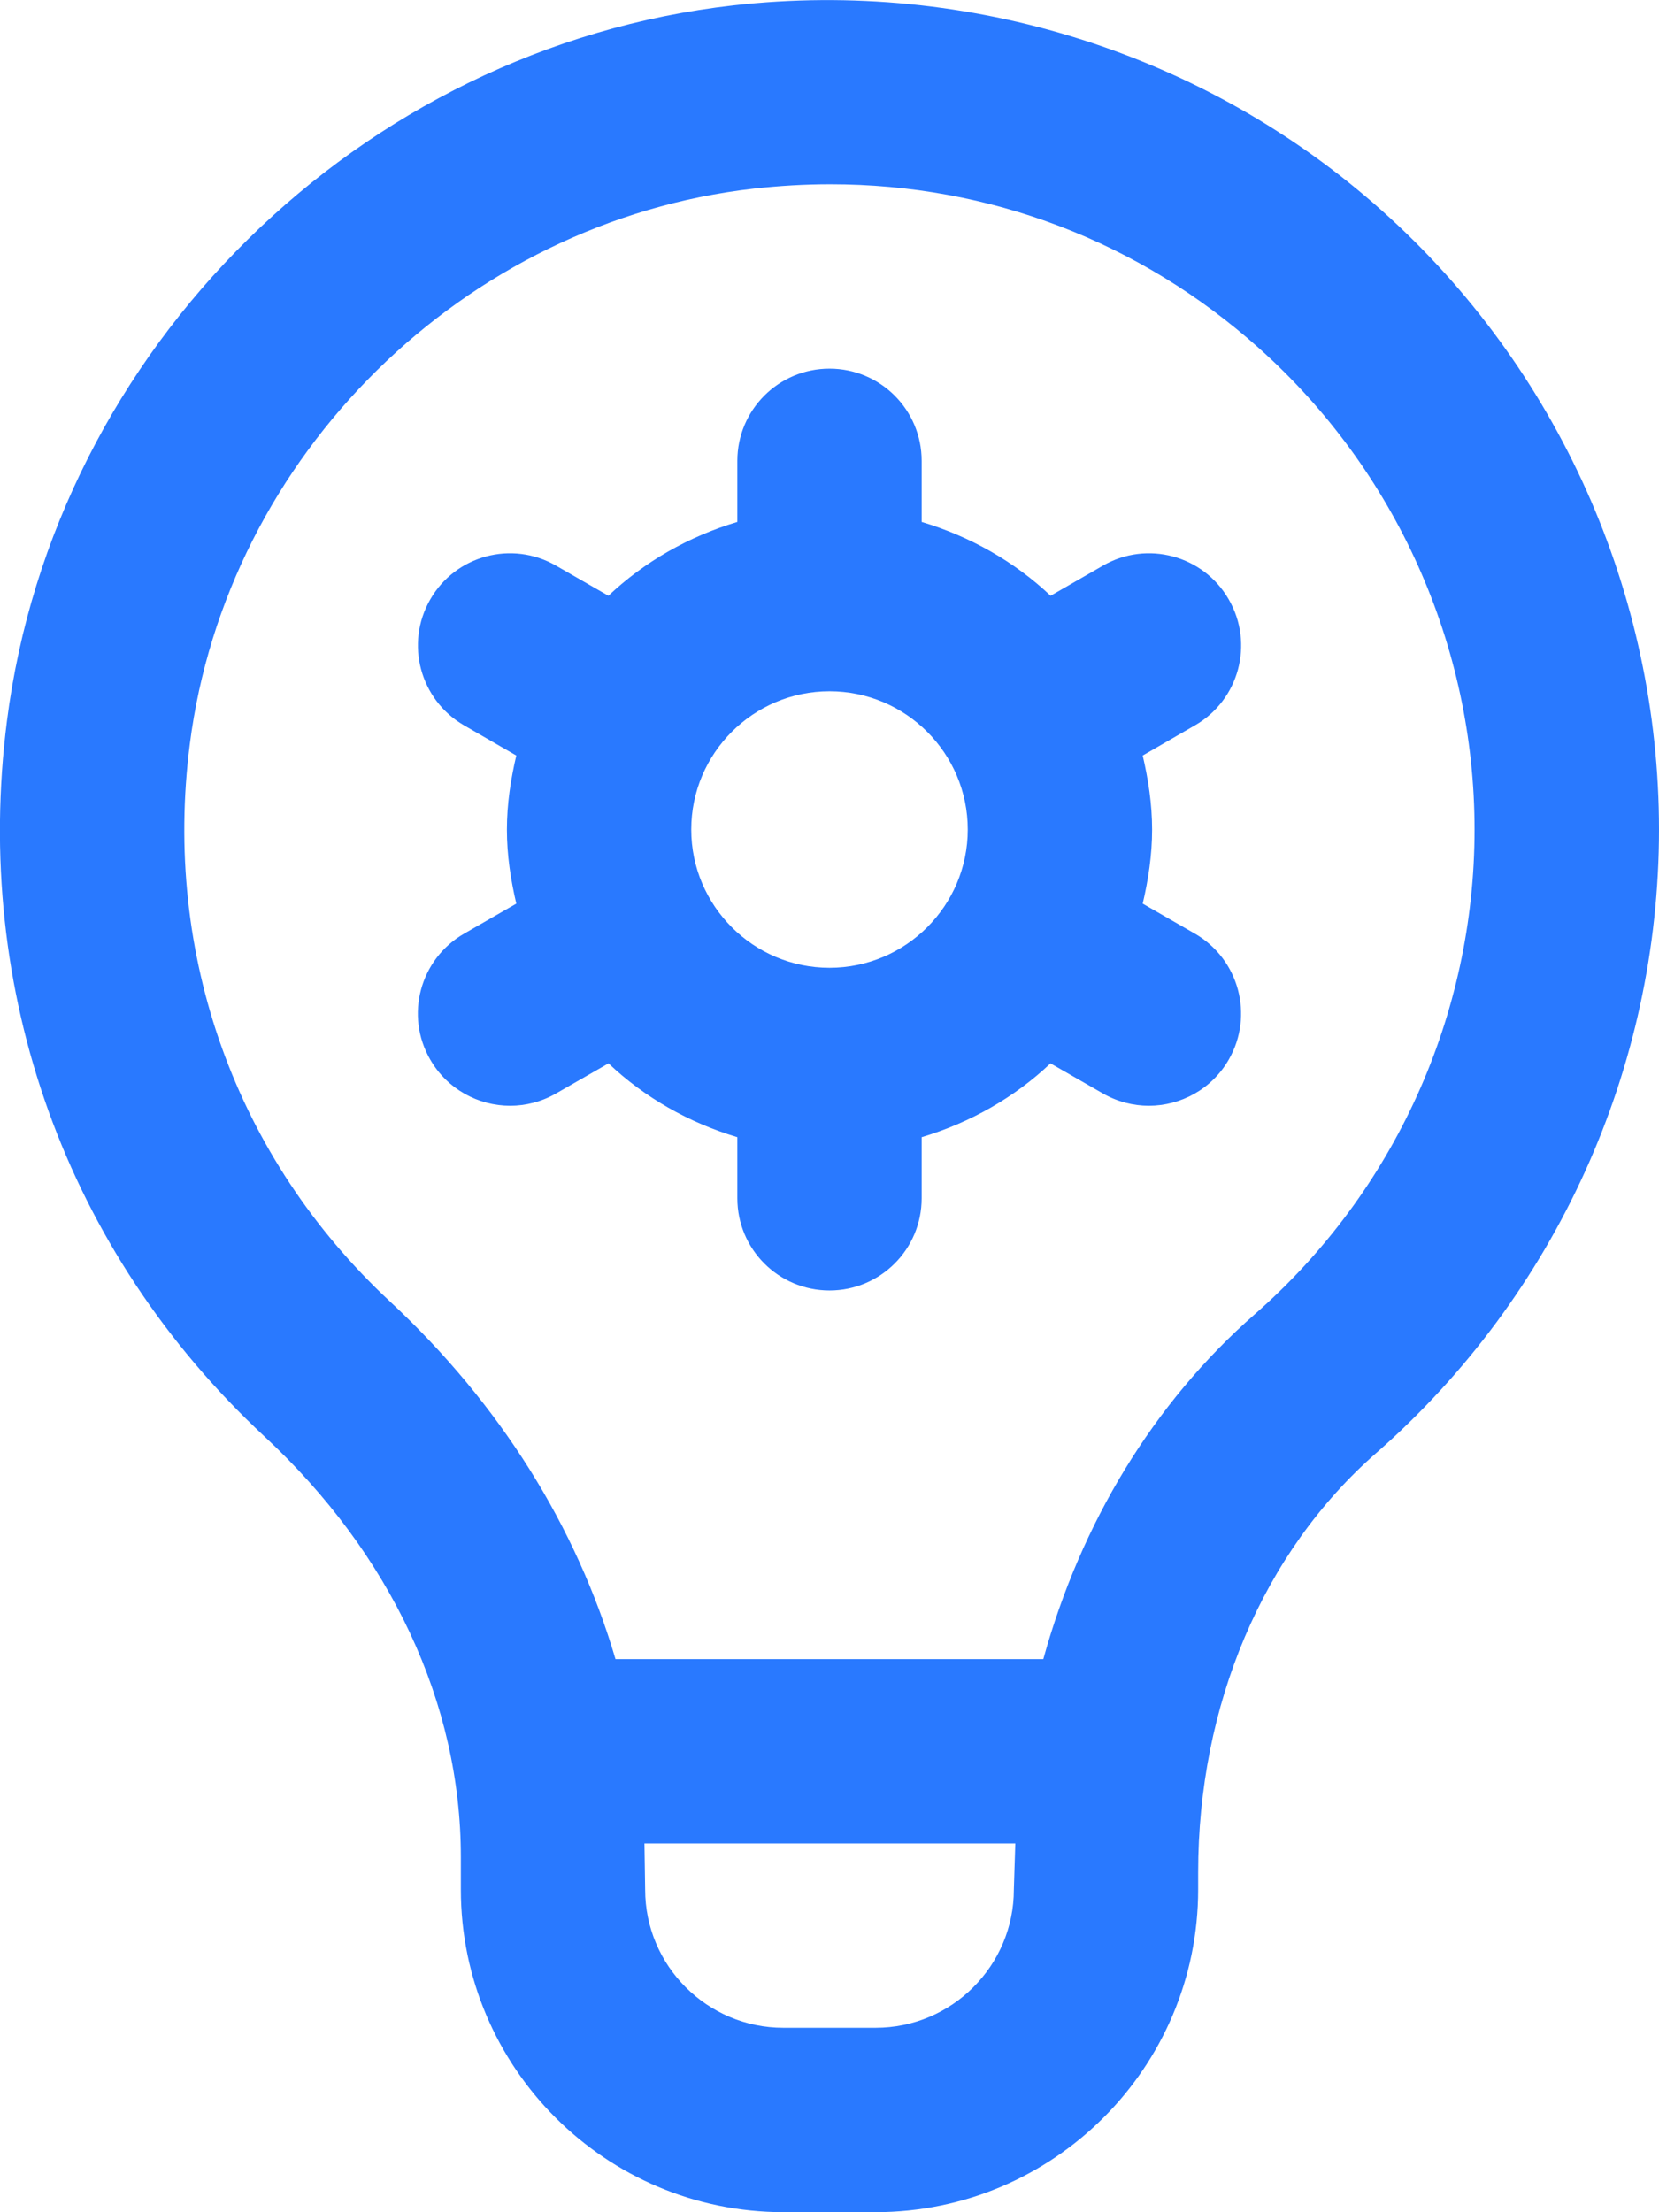 <svg width="33" height="44" viewBox="0 0 33 44" fill="none" xmlns="http://www.w3.org/2000/svg">
<path d="M27.489 4.19C23.989 1.062 19.276 -0.423 14.586 0.107C7.159 0.946 1.084 6.932 0.138 14.339C-0.548 19.714 1.318 24.899 5.256 28.566C7.779 30.91 9.167 33.884 9.167 36.938V37.582C9.167 41.12 12.045 43.999 15.583 43.999H17.417C20.955 43.999 23.833 41.12 23.833 37.582V37.243C23.833 33.913 25.124 30.87 27.377 28.898C30.95 25.764 33 21.245 33 16.499C33 11.805 30.991 7.319 27.489 4.19ZM20.167 37.582C20.167 39.098 18.933 40.332 17.417 40.332H15.583C14.067 40.332 12.833 39.098 12.833 37.582C12.833 37.582 12.82 36.757 12.819 36.665H20.196C20.189 36.858 20.167 37.582 20.167 37.582ZM24.959 26.14C22.933 27.915 21.498 30.307 20.753 32.999H12.243C11.471 30.377 9.955 27.93 7.755 25.884C4.692 23.031 3.24 18.994 3.775 14.805C4.508 9.053 9.229 4.404 14.997 3.751C15.506 3.695 16.012 3.665 16.515 3.665C19.677 3.665 22.662 4.796 25.043 6.925C27.768 9.36 29.331 12.848 29.331 16.499C29.331 20.189 27.74 23.704 24.959 26.14ZM24.442 11.923C23.94 11.046 22.816 10.744 21.939 11.25L20.898 11.849C20.181 11.171 19.303 10.672 18.333 10.381V9.165C18.333 8.153 17.514 7.332 16.5 7.332C15.486 7.332 14.667 8.153 14.667 9.165V10.381C13.697 10.672 12.82 11.171 12.102 11.849L11.06 11.25C10.182 10.744 9.06 11.046 8.558 11.923C8.052 12.801 8.355 13.921 9.231 14.427L10.27 15.027C10.159 15.501 10.083 15.991 10.083 16.5C10.083 17.01 10.159 17.498 10.27 17.973L9.231 18.57C8.353 19.076 8.05 20.197 8.558 21.075C8.897 21.663 9.513 21.993 10.148 21.993C10.457 21.993 10.773 21.914 11.06 21.749L12.104 21.15C12.82 21.828 13.697 22.327 14.667 22.618V23.834C14.667 24.846 15.486 25.667 16.5 25.667C17.514 25.667 18.333 24.846 18.333 23.834V22.618C19.303 22.327 20.18 21.828 20.896 21.15L21.939 21.749C22.227 21.914 22.543 21.993 22.852 21.993C23.487 21.993 24.105 21.663 24.442 21.075C24.948 20.197 24.645 19.076 23.769 18.57L22.73 17.973C22.841 17.498 22.917 17.008 22.917 16.5C22.917 15.993 22.841 15.503 22.73 15.027L23.769 14.427C24.647 13.923 24.95 12.801 24.442 11.923ZM16.5 19.249C14.984 19.249 13.75 18.015 13.75 16.499C13.75 14.982 14.984 13.749 16.5 13.749C18.016 13.749 19.25 14.982 19.25 16.499C19.25 18.015 18.016 19.249 16.5 19.249Z" fill="#2979FF"/>
</svg>
